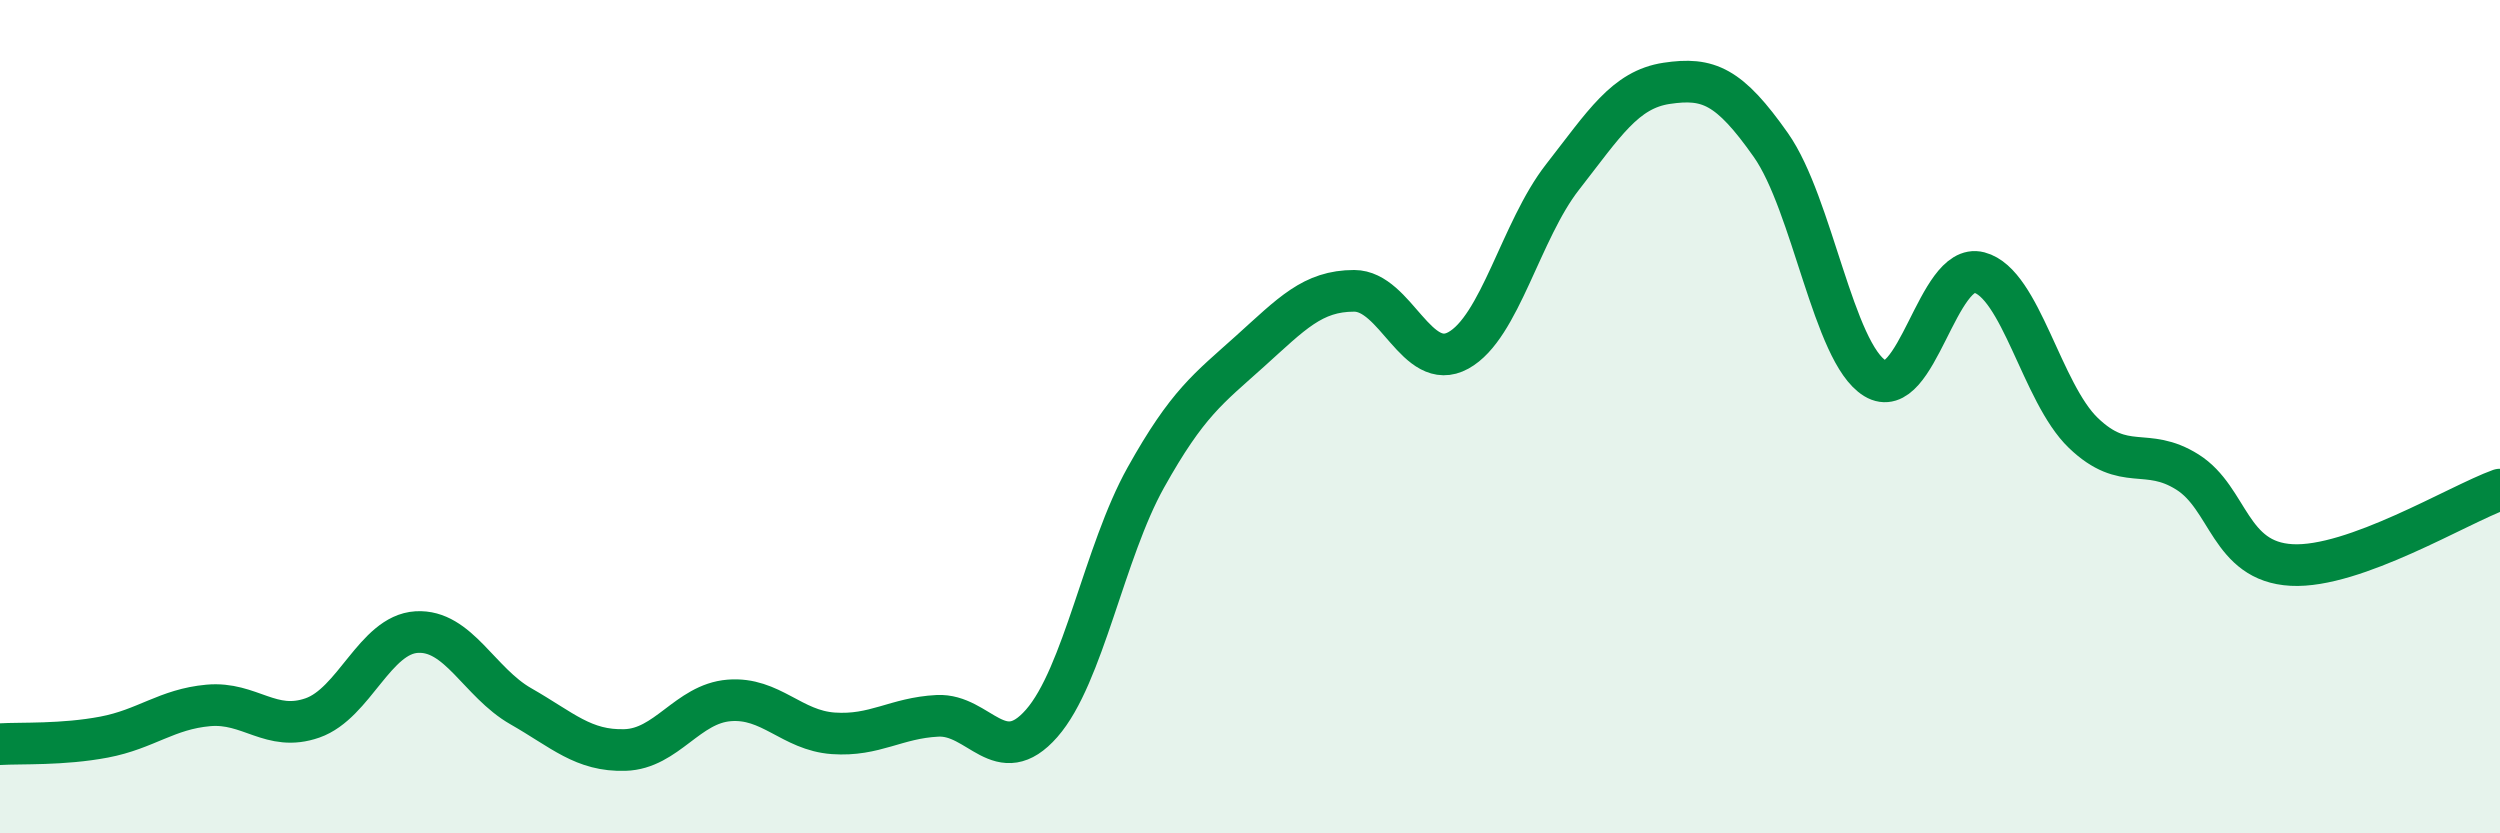 
    <svg width="60" height="20" viewBox="0 0 60 20" xmlns="http://www.w3.org/2000/svg">
      <path
        d="M 0,17.86 C 0.5,17.83 1.5,17.88 2.5,17.69 C 3.5,17.5 4,17.02 5,16.93 C 6,16.84 6.5,17.58 7.5,17.23 C 8.5,16.88 9,15.23 10,15.17 C 11,15.11 11.5,16.38 12.5,16.95 C 13.5,17.52 14,18.03 15,18 C 16,17.97 16.5,16.89 17.5,16.81 C 18.5,16.73 19,17.53 20,17.6 C 21,17.67 21.5,17.23 22.5,17.18 C 23.5,17.13 24,18.5 25,17.36 C 26,16.22 26.5,13.25 27.5,11.46 C 28.5,9.67 29,9.33 30,8.43 C 31,7.53 31.5,6.98 32.5,6.98 C 33.5,6.98 34,8.96 35,8.41 C 36,7.86 36.5,5.53 37.5,4.25 C 38.5,2.97 39,2.15 40,2 C 41,1.85 41.5,2.06 42.5,3.48 C 43.5,4.9 44,8.47 45,9.08 C 46,9.69 46.5,6.28 47.5,6.54 C 48.5,6.8 49,9.43 50,10.39 C 51,11.35 51.5,10.7 52.5,11.33 C 53.5,11.96 53.5,13.48 55,13.56 C 56.5,13.64 59,12.11 60,11.75L60 20L0 20Z"
        fill="#008740"
        opacity="0.1"
        stroke-linecap="round"
        stroke-linejoin="round"
      />
      <path
        d="M 0,17.86 C 0.5,17.83 1.5,17.88 2.5,17.69 C 3.5,17.5 4,17.02 5,16.93 C 6,16.84 6.5,17.58 7.5,17.23 C 8.5,16.88 9,15.23 10,15.17 C 11,15.11 11.5,16.38 12.5,16.95 C 13.5,17.52 14,18.03 15,18 C 16,17.97 16.5,16.89 17.5,16.81 C 18.5,16.73 19,17.53 20,17.6 C 21,17.67 21.5,17.23 22.5,17.18 C 23.5,17.13 24,18.5 25,17.36 C 26,16.22 26.5,13.25 27.5,11.46 C 28.5,9.67 29,9.33 30,8.43 C 31,7.53 31.5,6.98 32.5,6.98 C 33.5,6.98 34,8.96 35,8.41 C 36,7.86 36.5,5.53 37.5,4.25 C 38.5,2.97 39,2.15 40,2 C 41,1.85 41.5,2.06 42.5,3.48 C 43.5,4.9 44,8.47 45,9.08 C 46,9.69 46.5,6.28 47.5,6.54 C 48.5,6.8 49,9.43 50,10.39 C 51,11.35 51.5,10.7 52.5,11.33 C 53.5,11.96 53.5,13.48 55,13.56 C 56.5,13.64 59,12.11 60,11.75"
        stroke="#008740"
        stroke-width="1"
        fill="none"
        stroke-linecap="round"
        stroke-linejoin="round"
      />
    </svg>
  
